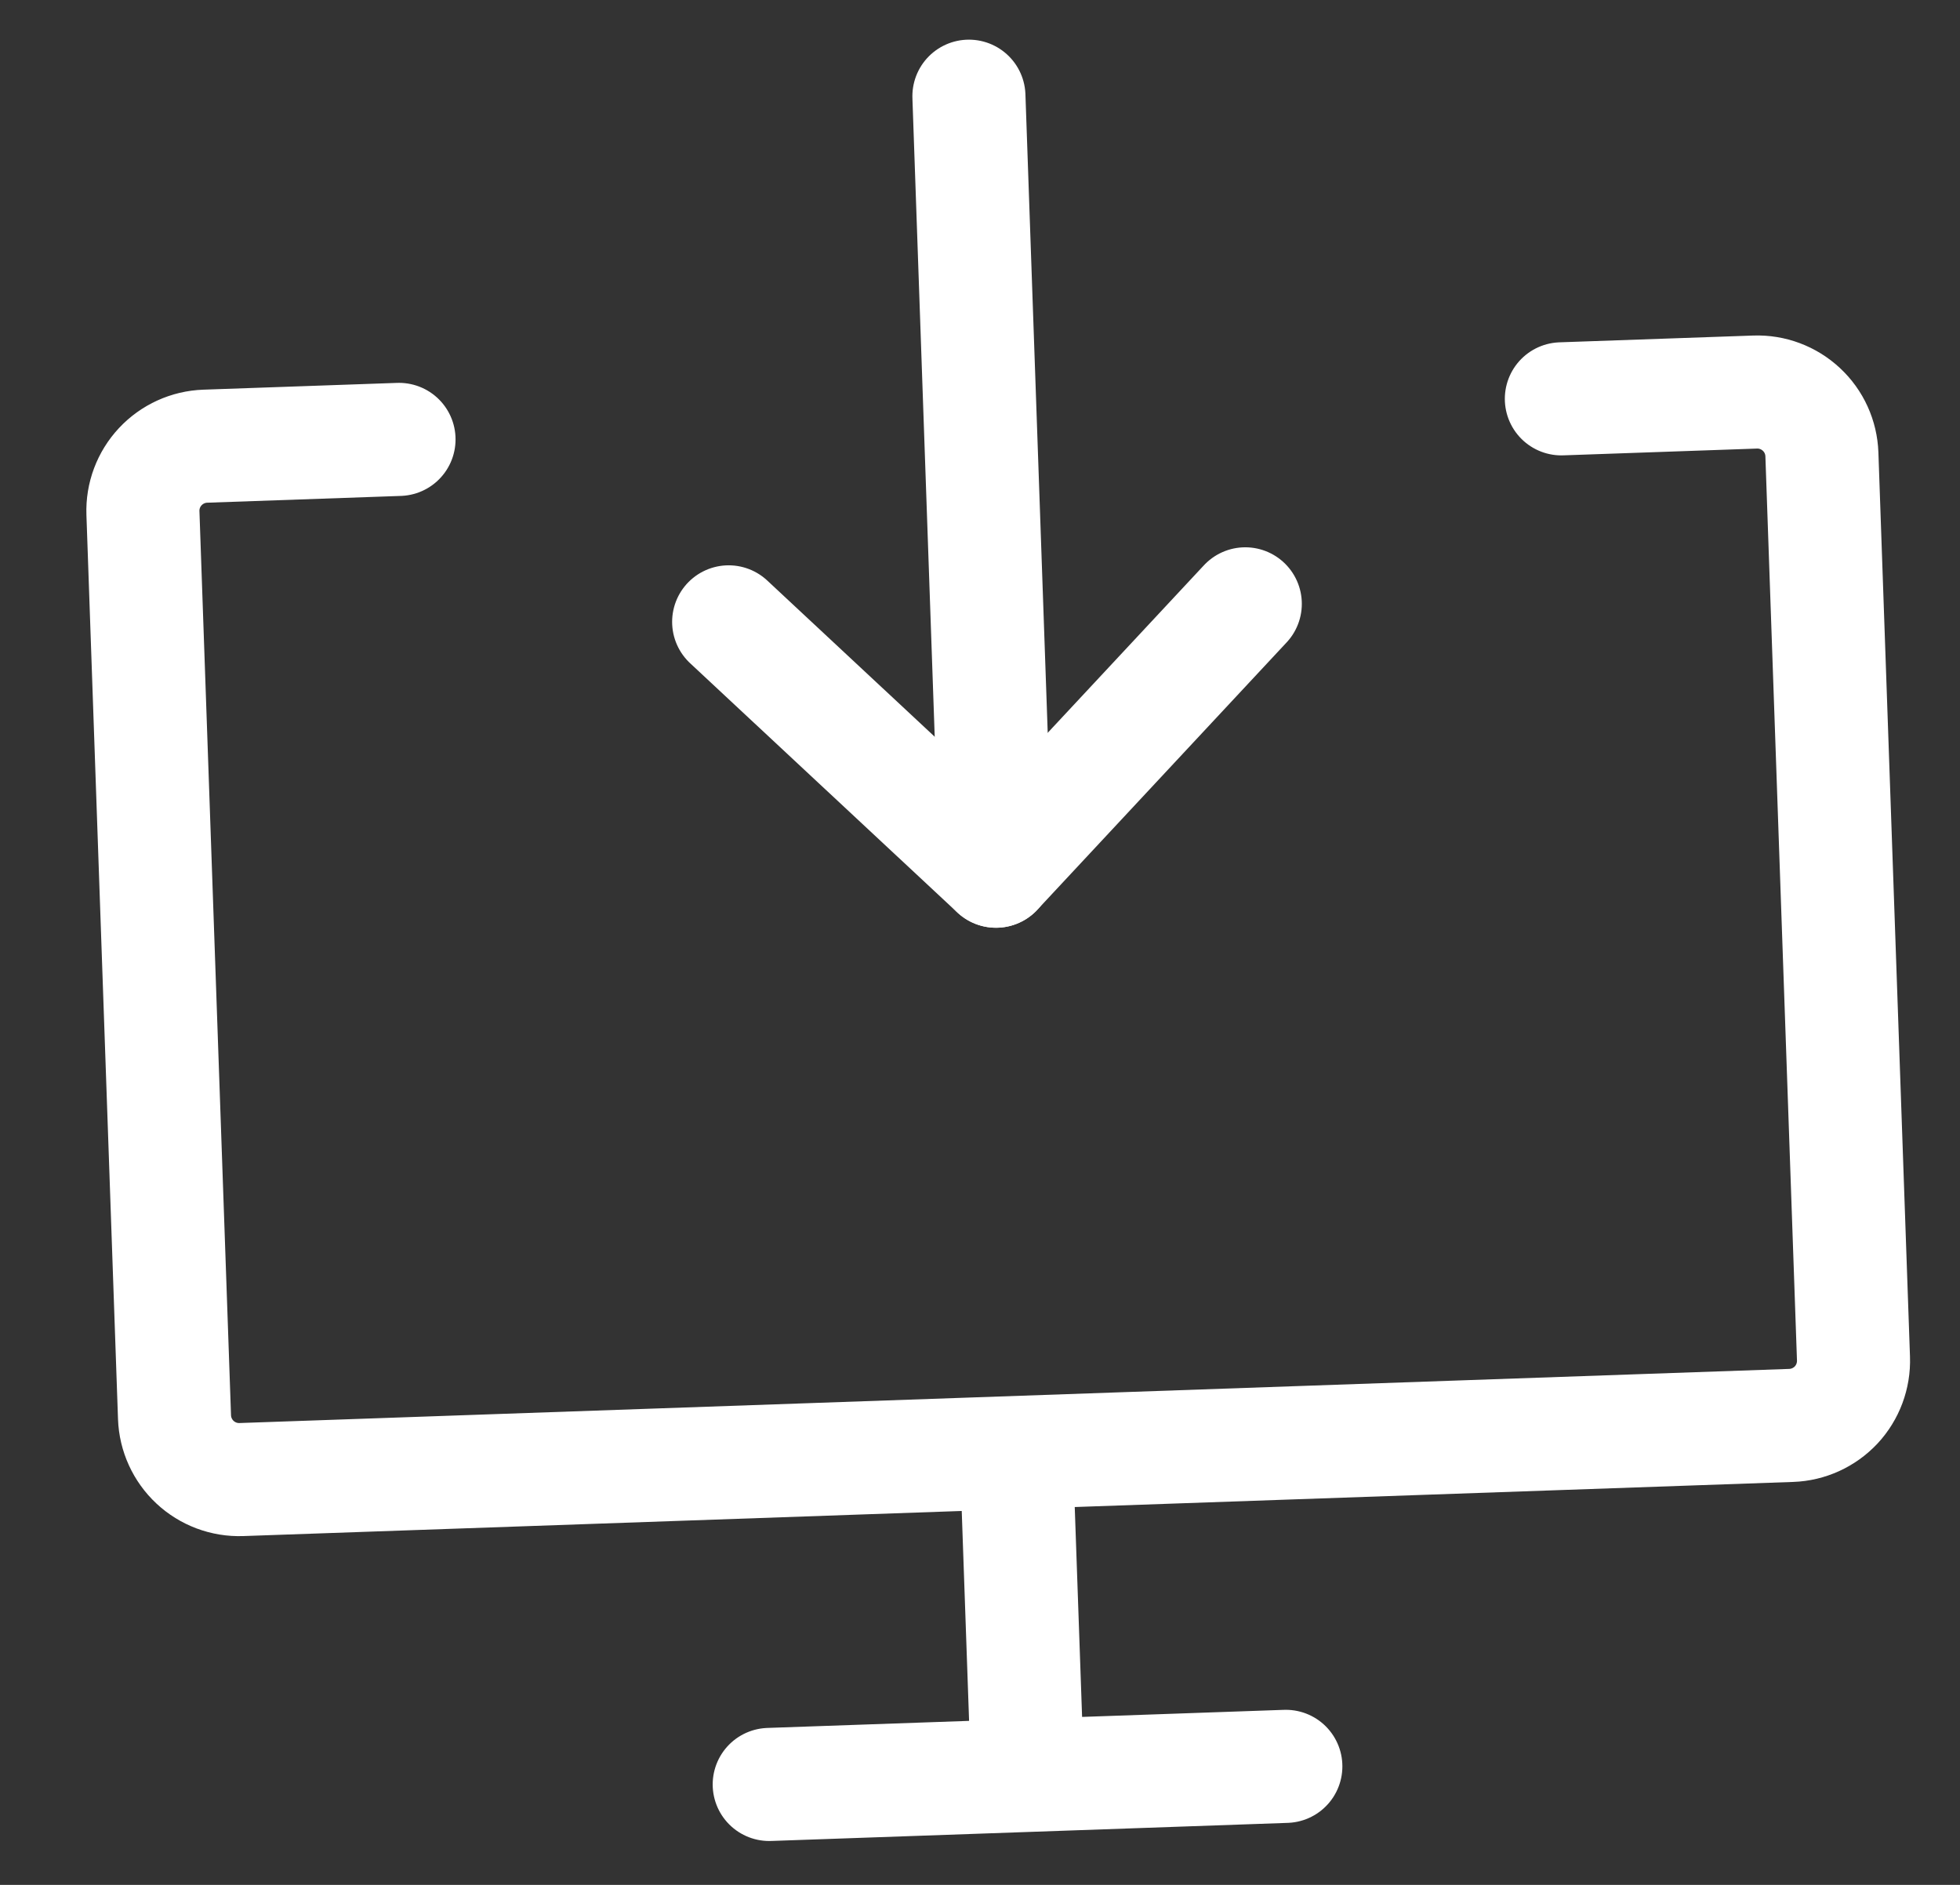 <svg width="26" height="25" viewBox="0 0 26 25" fill="none" xmlns="http://www.w3.org/2000/svg">
<rect x="0" y="0" width="26" height="25" fill="#333333" stroke="none"/>
<g id="streamline:interface-download-desktop-action-actions-computer-desktop-device-display-download-monitor-screen" clip-path="url(#clip0_222_172)">
<g id="Group">
<path id="Vector" d="M20.712 5.29L23.282 5.2C23.509 5.192 23.73 5.275 23.896 5.43C24.063 5.585 24.16 5.8 24.168 6.027L24.587 18.019C24.595 18.247 24.512 18.468 24.358 18.634C24.202 18.8 23.988 18.898 23.761 18.906L3.202 19.624C2.974 19.632 2.753 19.549 2.587 19.394C2.421 19.239 2.323 19.024 2.315 18.797L1.896 6.804C1.888 6.577 1.971 6.356 2.126 6.19C2.281 6.024 2.496 5.926 2.723 5.918L5.293 5.828M13.481 19.265L13.631 23.548M10.204 23.668L17.057 23.428M12.853 1.276L13.212 11.555" stroke="white" stroke-width="1.5" stroke-linecap="round" stroke-linejoin="round"/>
<path id="Vector_2" d="M9.666 8.248L13.212 11.555L16.519 8.009" stroke="white" stroke-width="1.5" stroke-linecap="round" stroke-linejoin="round"/>
</g>
</g>
<defs>
<clipPath id="clip0_222_172">
<rect width="24" height="24" fill="white" transform="translate(0.83 0.838) rotate(-2)"/>
</clipPath>
</defs>
</svg>
